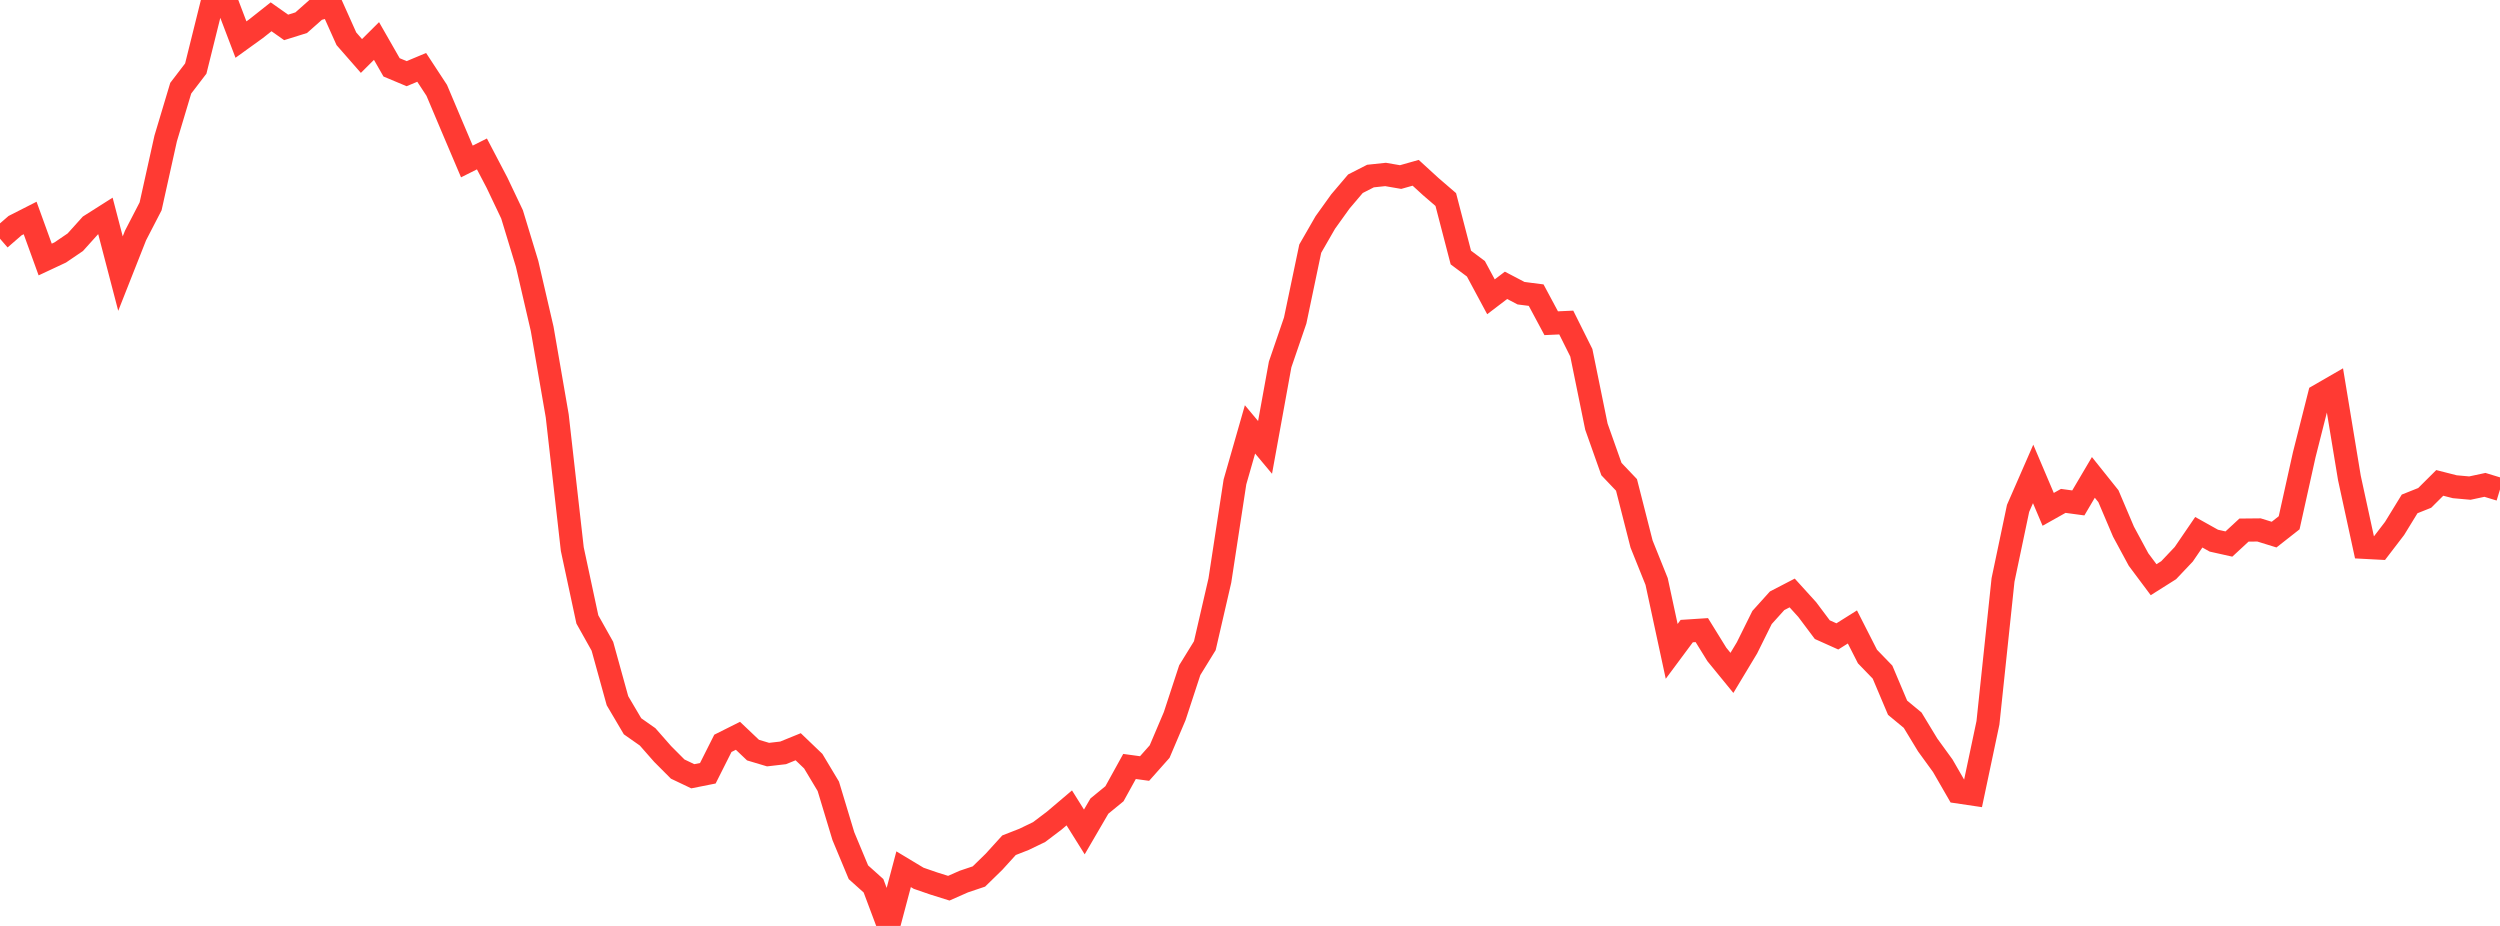 <?xml version="1.0" standalone="no"?>
<!DOCTYPE svg PUBLIC "-//W3C//DTD SVG 1.1//EN" "http://www.w3.org/Graphics/SVG/1.1/DTD/svg11.dtd">

<svg width="135" height="50" viewBox="0 0 135 50" preserveAspectRatio="none" 
  xmlns="http://www.w3.org/2000/svg"
  xmlns:xlink="http://www.w3.org/1999/xlink">


<polyline points="0.0, 12.89 0.813, 12.185 1.627, 11.771 2.44, 14.014 3.253, 13.633 4.066, 13.08 4.88, 12.176 5.693, 11.66 6.506, 14.775 7.319, 12.716 8.133, 11.142 8.946, 7.478 9.759, 4.764 10.572, 3.701 11.386, 0.426 12.199, 0.0 13.012, 2.137 13.825, 1.551 14.639, 0.907 15.452, 1.48 16.265, 1.226 17.078, 0.506 17.892, 0.28 18.705, 2.094 19.518, 3.023 20.331, 2.214 21.145, 3.637 21.958, 3.978 22.771, 3.638 23.584, 4.879 24.398, 6.806 25.211, 8.719 26.024, 8.312 26.837, 9.864 27.651, 11.576 28.464, 14.249 29.277, 17.757 30.09, 22.456 30.904, 29.653 31.717, 33.448 32.53, 34.899 33.343, 37.839 34.157, 39.219 34.97, 39.79 35.783, 40.715 36.596, 41.53 37.41, 41.918 38.223, 41.756 39.036, 40.14 39.849, 39.733 40.663, 40.506 41.476, 40.749 42.289, 40.655 43.102, 40.324 43.916, 41.104 44.729, 42.461 45.542, 45.153 46.355, 47.102 47.169, 47.832 47.982, 50.0 48.795, 46.938 49.608, 47.427 50.422, 47.708 51.235, 47.963 52.048, 47.604 52.861, 47.331 53.675, 46.537 54.488, 45.642 55.301, 45.324 56.114, 44.931 56.928, 44.315 57.741, 43.626 58.554, 44.925 59.367, 43.529 60.181, 42.862 60.994, 41.389 61.807, 41.5 62.62, 40.585 63.434, 38.67 64.247, 36.189 65.06, 34.869 65.873, 31.347 66.687, 26.025 67.5, 23.187 68.313, 24.159 69.127, 19.681 69.94, 17.308 70.753, 13.427 71.566, 12.014 72.38, 10.879 73.193, 9.922 74.006, 9.507 74.819, 9.421 75.633, 9.561 76.446, 9.331 77.259, 10.075 78.072, 10.775 78.886, 13.907 79.699, 14.514 80.512, 16.027 81.325, 15.408 82.139, 15.834 82.952, 15.937 83.765, 17.454 84.578, 17.417 85.392, 19.049 86.205, 23.037 87.018, 25.331 87.831, 26.185 88.645, 29.379 89.458, 31.401 90.271, 35.174 91.084, 34.079 91.898, 34.026 92.711, 35.341 93.524, 36.336 94.337, 34.985 95.151, 33.344 95.964, 32.442 96.777, 32.02 97.59, 32.916 98.404, 34.001 99.217, 34.366 100.03, 33.855 100.843, 35.453 101.657, 36.295 102.47, 38.218 103.283, 38.89 104.096, 40.23 104.91, 41.351 105.723, 42.761 106.536, 42.882 107.349, 39.033 108.163, 31.318 108.976, 27.452 109.789, 25.592 110.602, 27.505 111.416, 27.048 112.229, 27.158 113.042, 25.779 113.855, 26.796 114.669, 28.711 115.482, 30.216 116.295, 31.304 117.108, 30.791 117.922, 29.932 118.735, 28.742 119.548, 29.196 120.361, 29.378 121.175, 28.625 121.988, 28.617 122.801, 28.869 123.614, 28.23 124.428, 24.561 125.241, 21.35 126.054, 20.881 126.867, 25.807 127.681, 29.555 128.494, 29.598 129.307, 28.536 130.12, 27.211 130.934, 26.886 131.747, 26.077 132.56, 26.284 133.373, 26.357 134.187, 26.183 135.0, 26.431" fill="none" stroke="#ff3a33" stroke-width="1.25"/>

</svg>